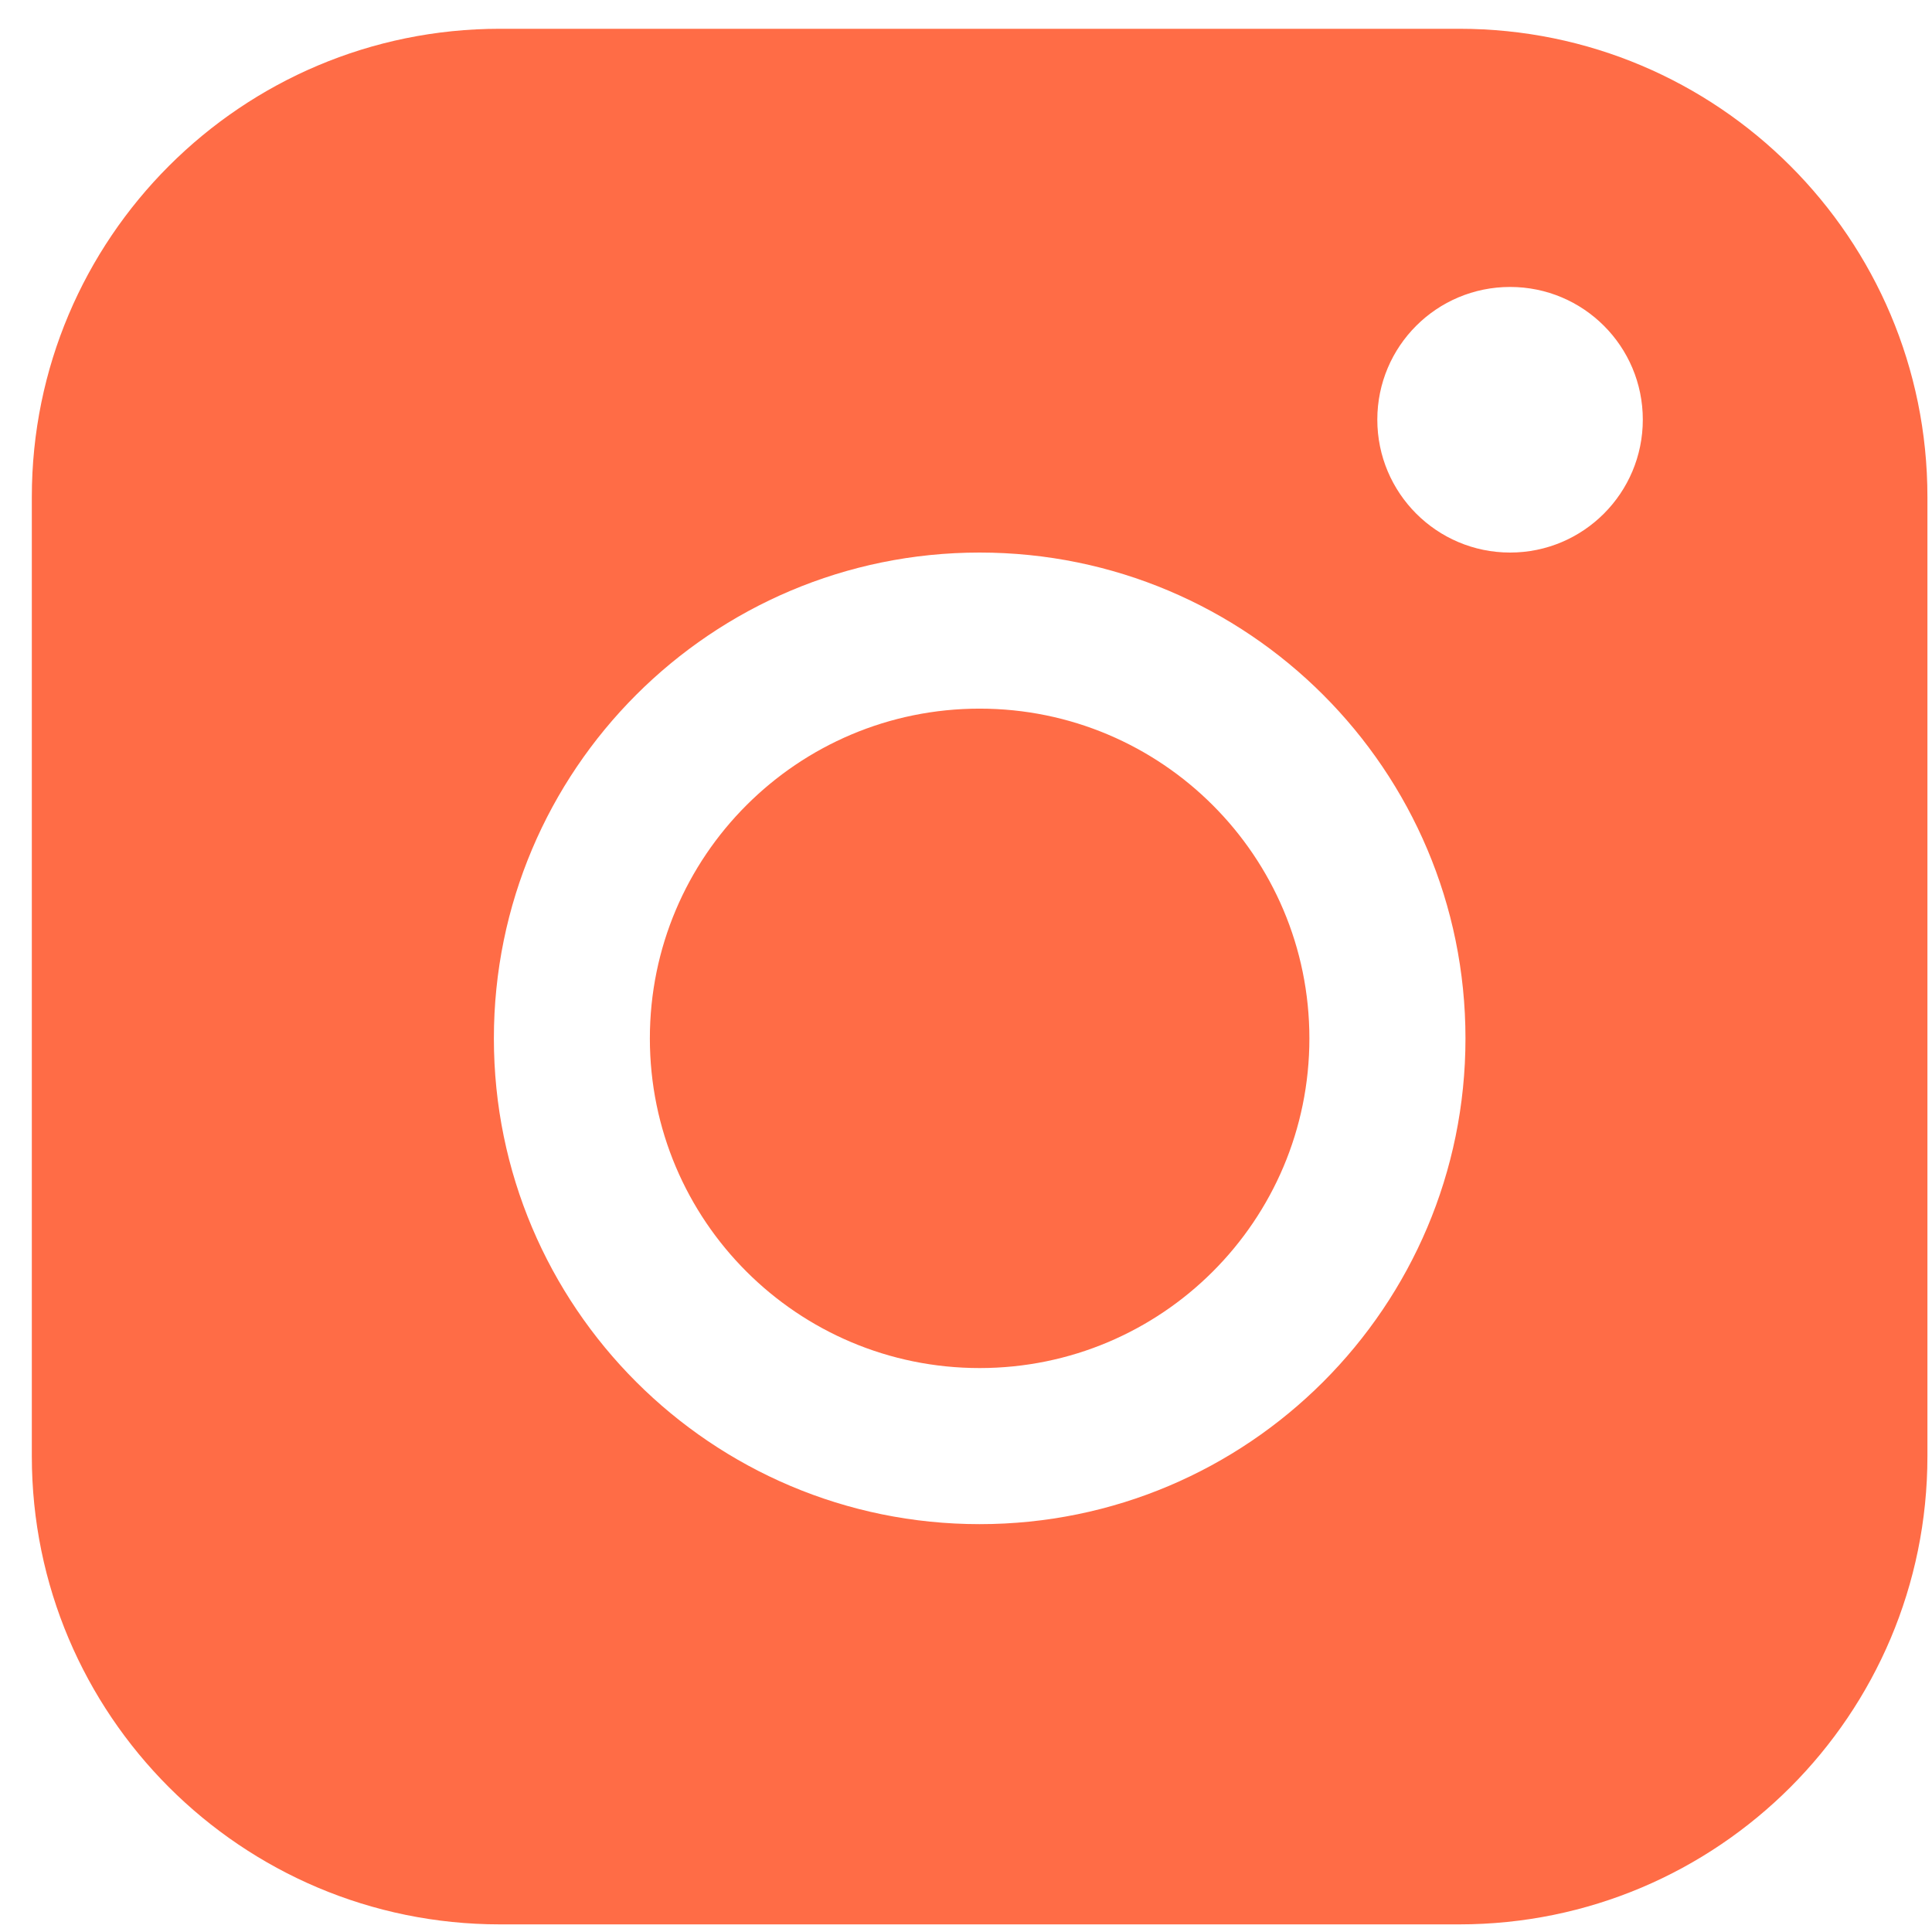 <?xml version="1.0" encoding="UTF-8"?> <svg xmlns="http://www.w3.org/2000/svg" width="19" height="19" viewBox="0 0 19 19" fill="none"> <path fill-rule="evenodd" clip-rule="evenodd" d="M0.313 4.887C0.313 2.344 2.375 0.283 4.917 0.283H14.351C16.894 0.283 18.955 2.344 18.955 4.887V14.321C18.955 16.864 16.894 18.925 14.351 18.925H4.917C2.375 18.925 0.313 16.864 0.313 14.321V4.887ZM9.634 13.454C11.425 13.454 12.877 12.004 12.877 10.212C12.877 8.421 11.425 6.969 9.634 6.969C7.843 6.969 6.391 8.421 6.391 10.212C6.391 12.004 7.843 13.454 9.634 13.454ZM9.634 14.989C12.273 14.989 14.412 12.85 14.412 10.212C14.412 7.573 12.273 5.434 9.634 5.434C6.996 5.434 4.857 7.573 4.857 10.212C4.857 12.85 6.996 14.989 9.634 14.989ZM14.851 5.434C15.572 5.434 16.156 4.848 16.156 4.127C16.156 3.406 15.572 2.822 14.851 2.822C14.129 2.822 13.545 3.406 13.545 4.127C13.545 4.848 14.129 5.434 14.851 5.434Z" fill="#FF6C46"></path> </svg> 